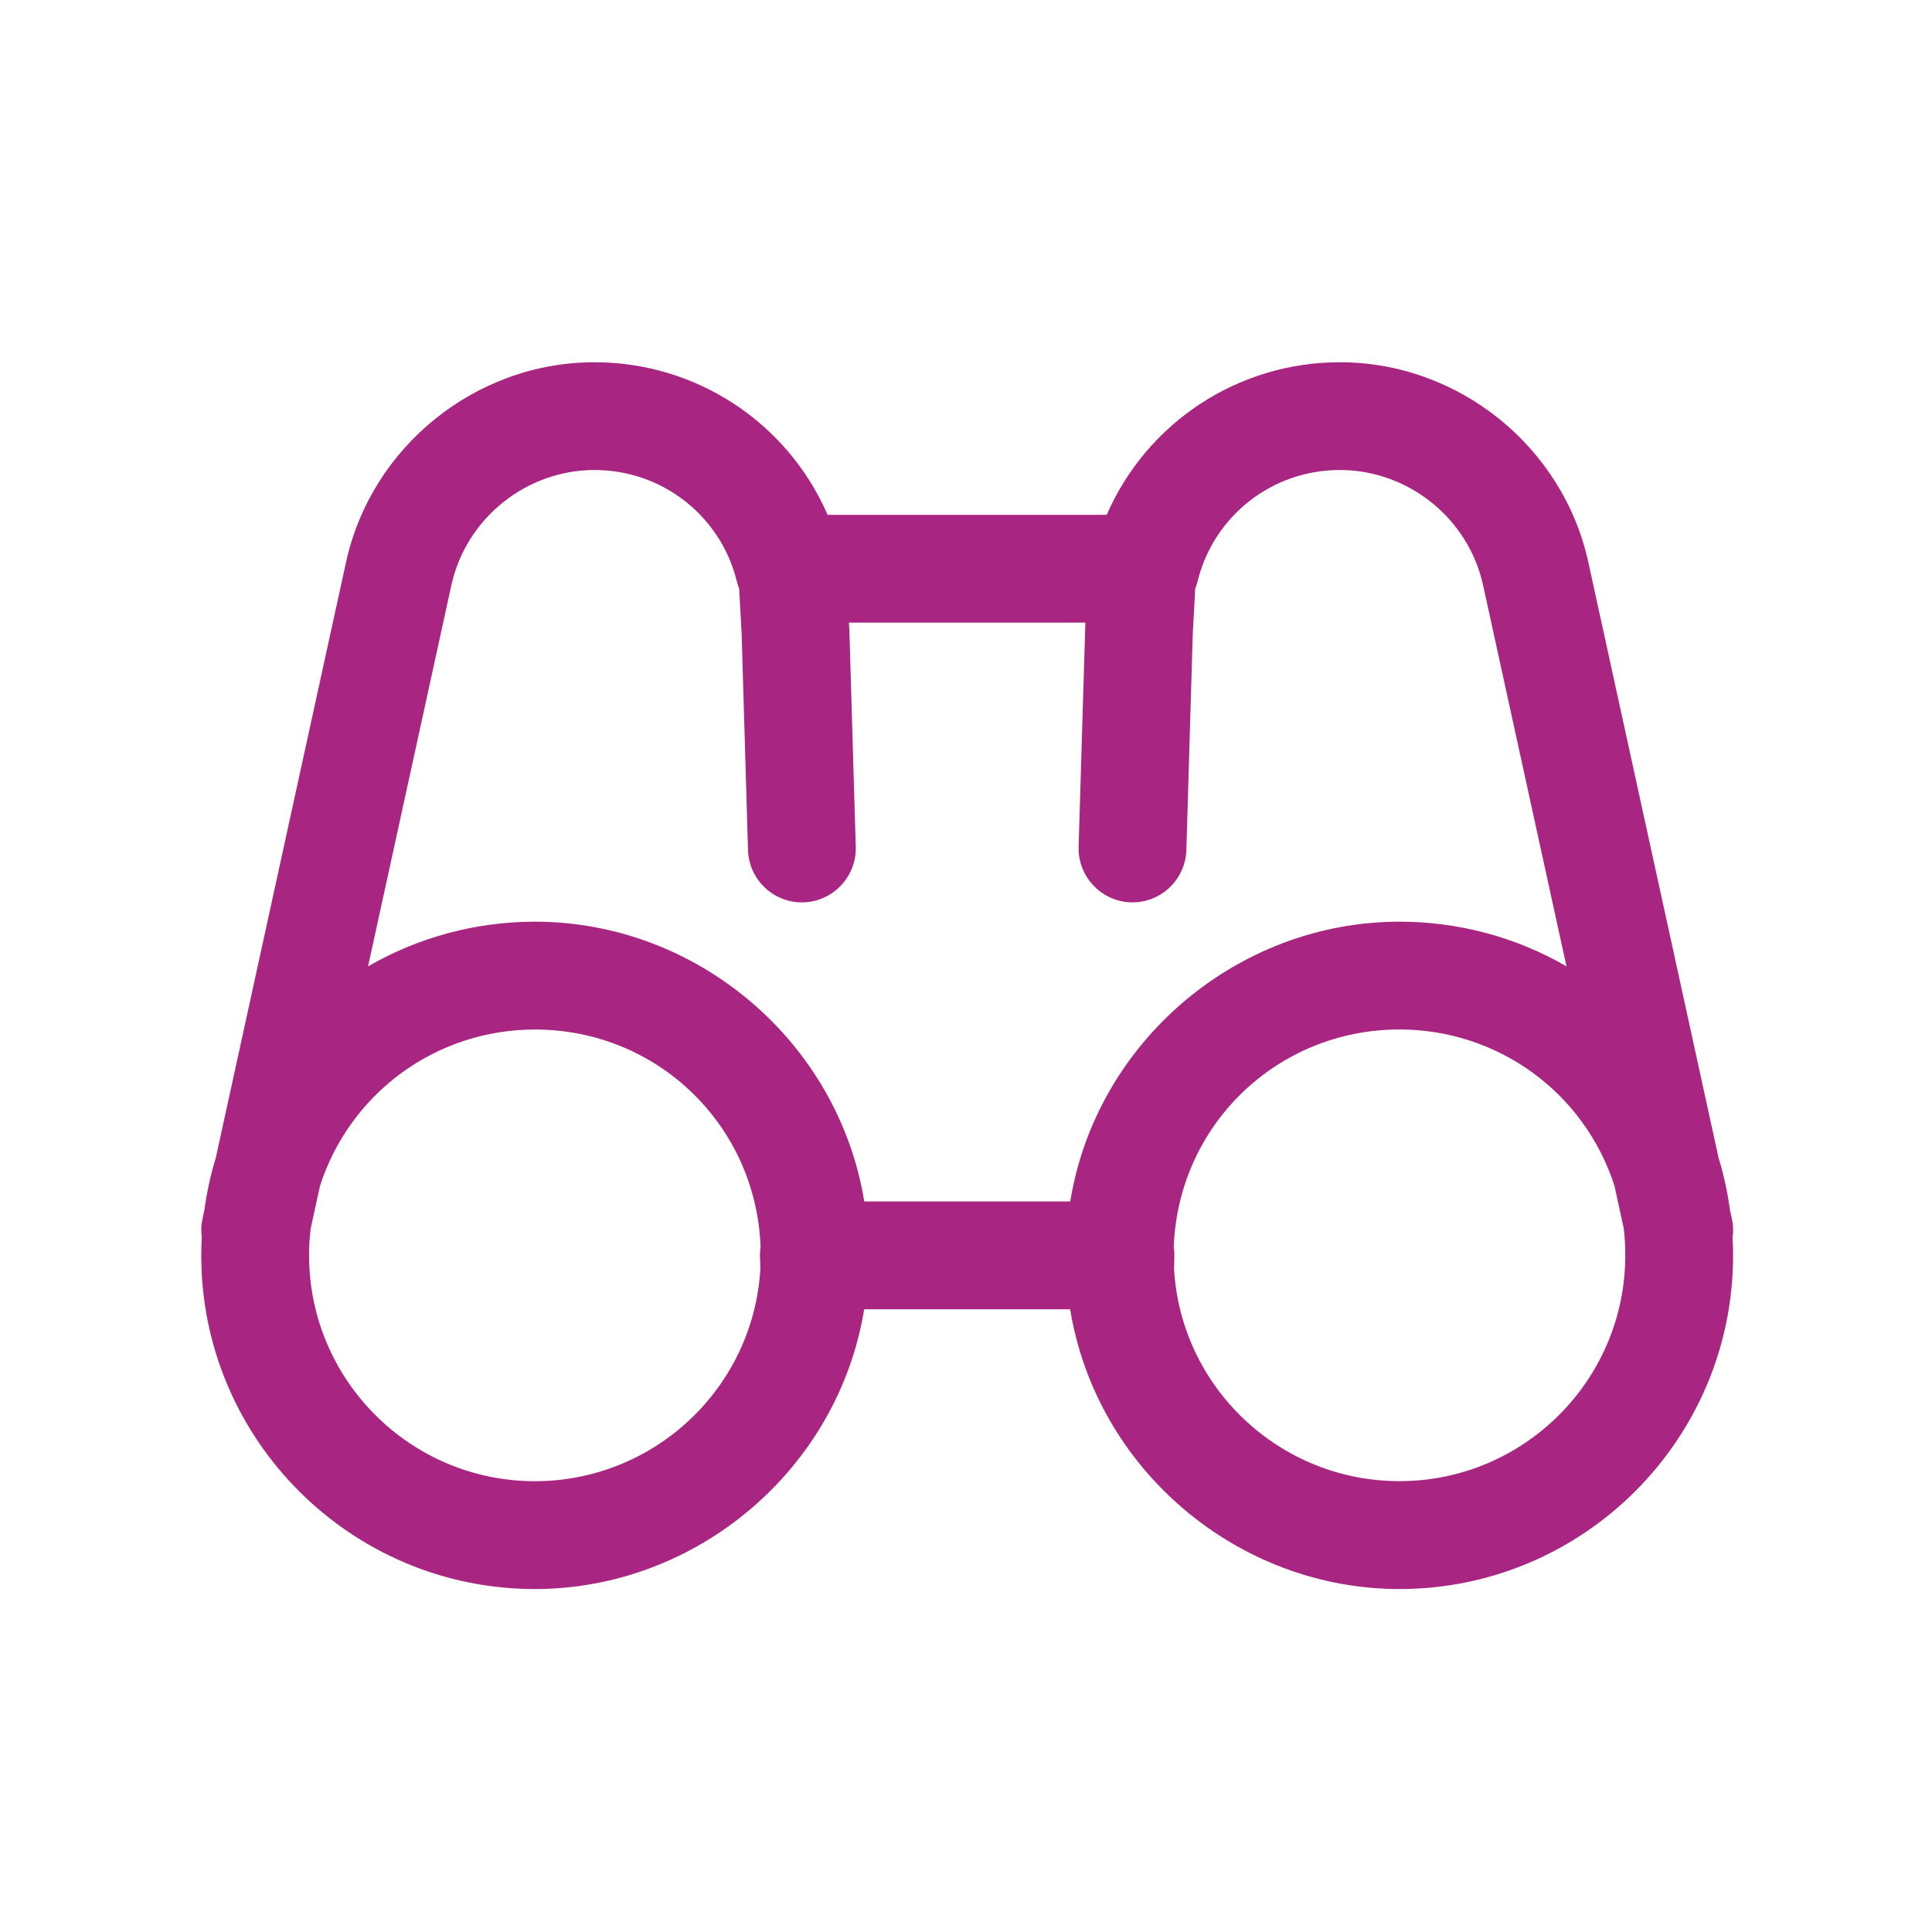 <?xml version="1.0" encoding="UTF-8"?> <svg xmlns="http://www.w3.org/2000/svg" width="48" height="48" viewBox="0 0 48 48" fill="none"><path d="M43.045 30.748C43.068 30.592 43.063 30.432 43.027 30.271L42.982 30.074C42.923 29.631 42.827 29.188 42.697 28.765L39.462 13.97C38.832 11.09 36.235 9 33.288 9C30.769 9 28.501 10.486 27.496 12.791H20.562C19.556 10.486 17.289 9 14.77 9C11.824 9 9.227 11.09 8.597 13.969L5.363 28.76C5.232 29.189 5.136 29.631 5.077 30.069L5.033 30.273C4.998 30.431 4.992 30.591 5.014 30.734C5.006 30.885 5 31.039 5 31.191C5 35.761 8.718 39.479 13.288 39.479C17.319 39.479 20.825 36.496 21.47 32.529H26.588C27.234 36.496 30.739 39.479 34.77 39.479C39.34 39.479 43.058 35.761 43.058 31.191C43.058 31.013 43.054 30.868 43.044 30.749L43.045 30.748ZM29.161 30.996C29.265 27.957 31.728 25.577 34.769 25.577C37.211 25.577 39.358 27.136 40.11 29.457L40.342 30.52C40.367 30.727 40.38 30.952 40.38 31.189C40.38 34.283 37.863 36.799 34.77 36.799C31.798 36.799 29.337 34.478 29.168 31.521L29.177 31.229C29.179 31.141 29.174 31.057 29.161 30.996ZM18.584 21.119C18.606 21.845 19.202 22.419 19.922 22.419H19.961C20.699 22.396 21.282 21.777 21.261 21.039L21.103 15.671C21.103 15.664 21.103 15.656 21.101 15.636L21.091 15.469H26.966L26.798 21.039C26.777 21.777 27.36 22.396 28.098 22.419H28.136C28.856 22.419 29.452 21.844 29.475 21.119L29.633 15.767L29.695 14.624C29.717 14.569 29.736 14.511 29.752 14.447C30.152 12.816 31.606 11.677 33.289 11.677C34.988 11.677 36.485 12.881 36.847 14.539L38.919 24.009C37.664 23.282 36.233 22.899 34.772 22.899C30.742 22.899 27.236 25.882 26.59 29.849H21.472C20.827 25.882 17.322 22.899 13.29 22.899C11.831 22.899 10.401 23.283 9.144 24.009L11.214 14.539C11.577 12.881 13.073 11.677 14.771 11.677C16.453 11.677 17.907 12.817 18.308 14.446C18.32 14.5 18.337 14.555 18.364 14.623L18.427 15.765L18.584 21.119ZM18.892 31.516C18.722 34.479 16.261 36.8 13.289 36.8C10.195 36.8 7.679 34.283 7.679 31.19C7.679 30.964 7.692 30.739 7.718 30.528L7.95 29.462C8.702 27.139 10.848 25.578 13.29 25.578C16.329 25.578 18.79 27.954 18.897 30.989C18.884 31.063 18.879 31.144 18.882 31.23L18.892 31.516Z" fill="#A82582"></path></svg> 